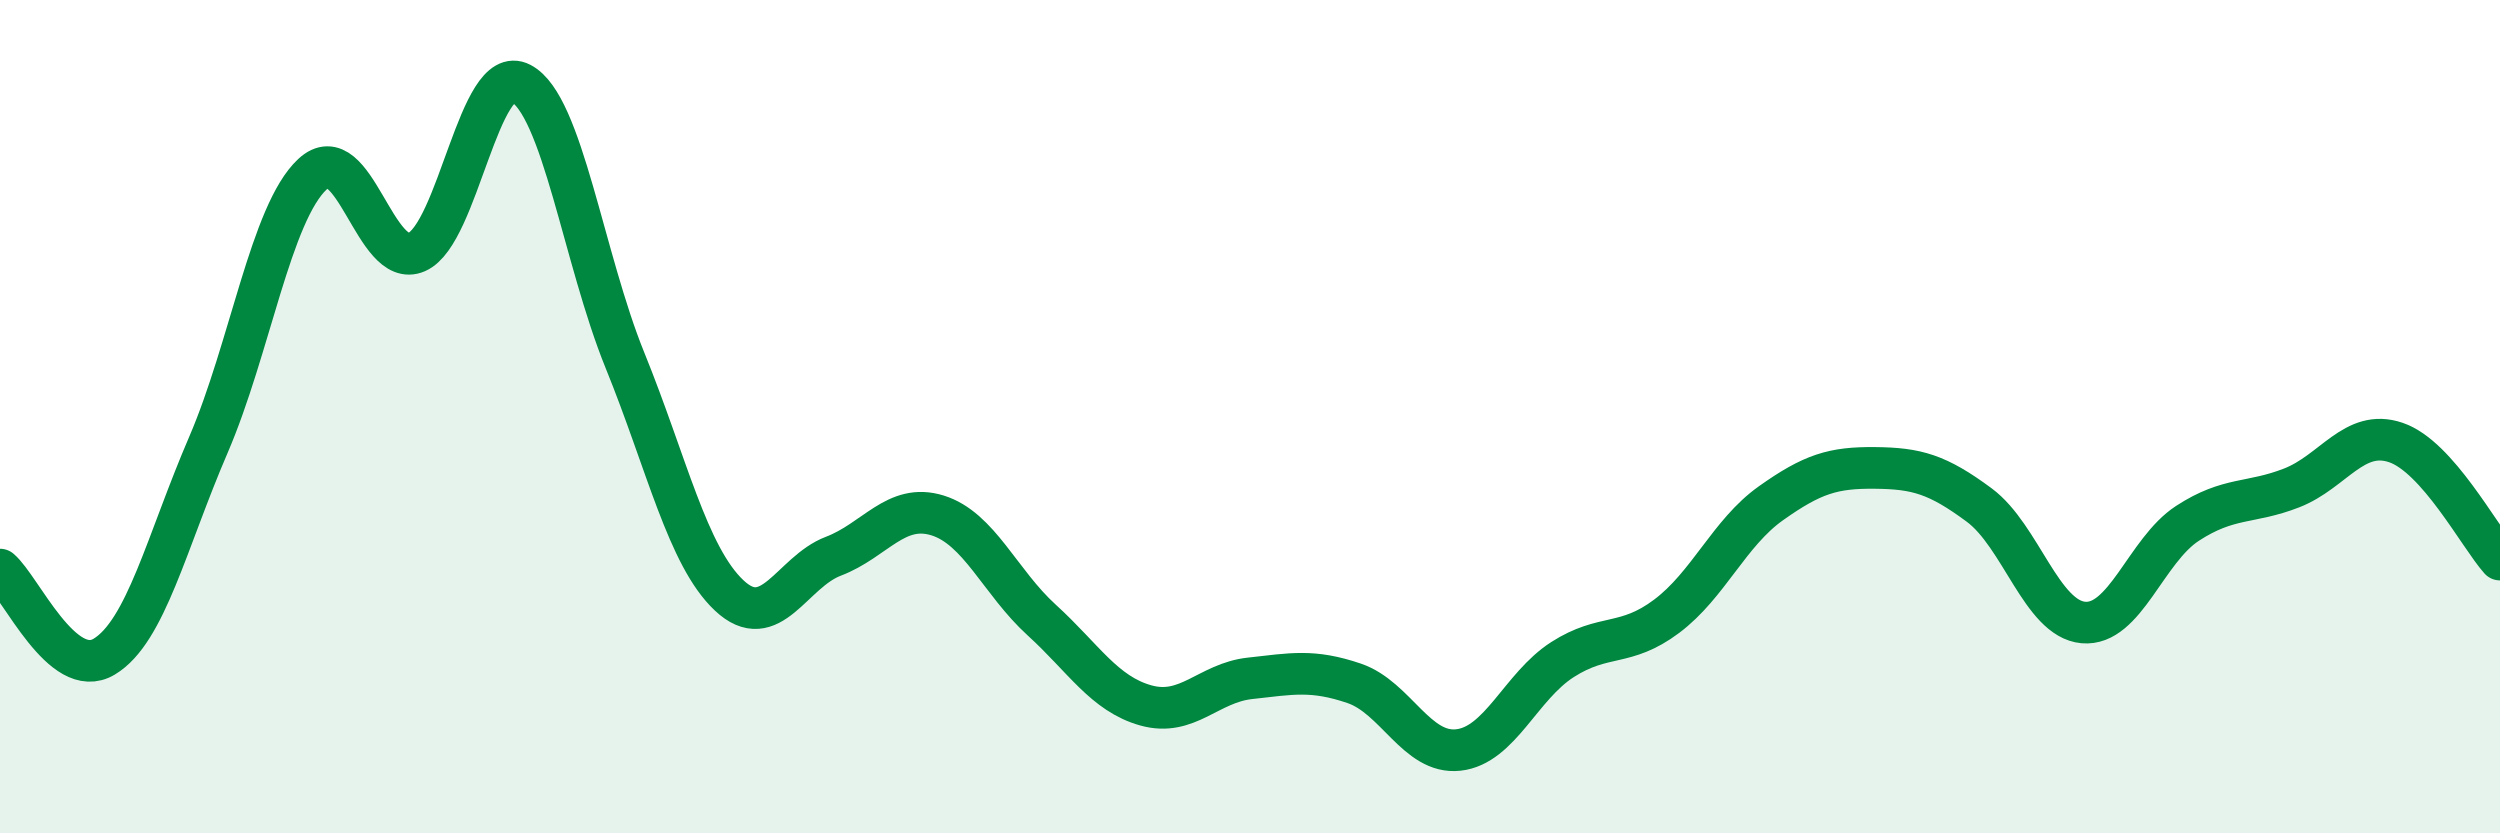 
    <svg width="60" height="20" viewBox="0 0 60 20" xmlns="http://www.w3.org/2000/svg">
      <path
        d="M 0,13.67 C 0.5,14.09 1.5,16.36 2.5,15.76 C 3.5,15.16 4,13 5,10.68 C 6,8.36 6.5,5.11 7.5,4.18 C 8.5,3.25 9,6.49 10,6.05 C 11,5.61 11.5,1.48 12.5,2 C 13.5,2.52 14,6.19 15,8.65 C 16,11.11 16.5,13.35 17.5,14.29 C 18.5,15.23 19,13.73 20,13.35 C 21,12.97 21.5,12.06 22.5,12.37 C 23.5,12.68 24,13.97 25,14.88 C 26,15.79 26.5,16.65 27.5,16.93 C 28.5,17.21 29,16.39 30,16.28 C 31,16.17 31.5,16.06 32.5,16.4 C 33.5,16.74 34,18.11 35,18 C 36,17.89 36.5,16.47 37.5,15.83 C 38.5,15.19 39,15.54 40,14.79 C 41,14.04 41.5,12.79 42.5,12.08 C 43.5,11.37 44,11.22 45,11.23 C 46,11.24 46.5,11.38 47.5,12.12 C 48.5,12.86 49,14.85 50,14.94 C 51,15.03 51.5,13.21 52.5,12.56 C 53.5,11.91 54,12.1 55,11.71 C 56,11.32 56.5,10.28 57.5,10.62 C 58.5,10.96 59.5,12.87 60,13.43L60 20L0 20Z"
        fill="#008740"
        opacity="0.1"
        stroke-linecap="round"
        stroke-linejoin="round"
      />
      <path
        d="M 0,13.67 C 0.5,14.09 1.5,16.36 2.5,15.76 C 3.5,15.16 4,13 5,10.68 C 6,8.36 6.5,5.11 7.5,4.18 C 8.5,3.25 9,6.49 10,6.05 C 11,5.61 11.5,1.48 12.5,2 C 13.5,2.52 14,6.19 15,8.65 C 16,11.11 16.5,13.35 17.5,14.29 C 18.5,15.23 19,13.73 20,13.35 C 21,12.97 21.5,12.06 22.5,12.37 C 23.5,12.68 24,13.97 25,14.88 C 26,15.79 26.5,16.65 27.5,16.93 C 28.5,17.21 29,16.39 30,16.28 C 31,16.17 31.5,16.06 32.5,16.4 C 33.5,16.74 34,18.11 35,18 C 36,17.89 36.5,16.47 37.5,15.83 C 38.5,15.19 39,15.54 40,14.79 C 41,14.04 41.5,12.79 42.5,12.08 C 43.5,11.37 44,11.22 45,11.23 C 46,11.24 46.5,11.38 47.5,12.12 C 48.5,12.86 49,14.85 50,14.94 C 51,15.03 51.5,13.21 52.5,12.56 C 53.5,11.91 54,12.1 55,11.71 C 56,11.32 56.5,10.28 57.5,10.62 C 58.5,10.96 59.5,12.87 60,13.43"
        stroke="#008740"
        stroke-width="1"
        fill="none"
        stroke-linecap="round"
        stroke-linejoin="round"
      />
    </svg>
  